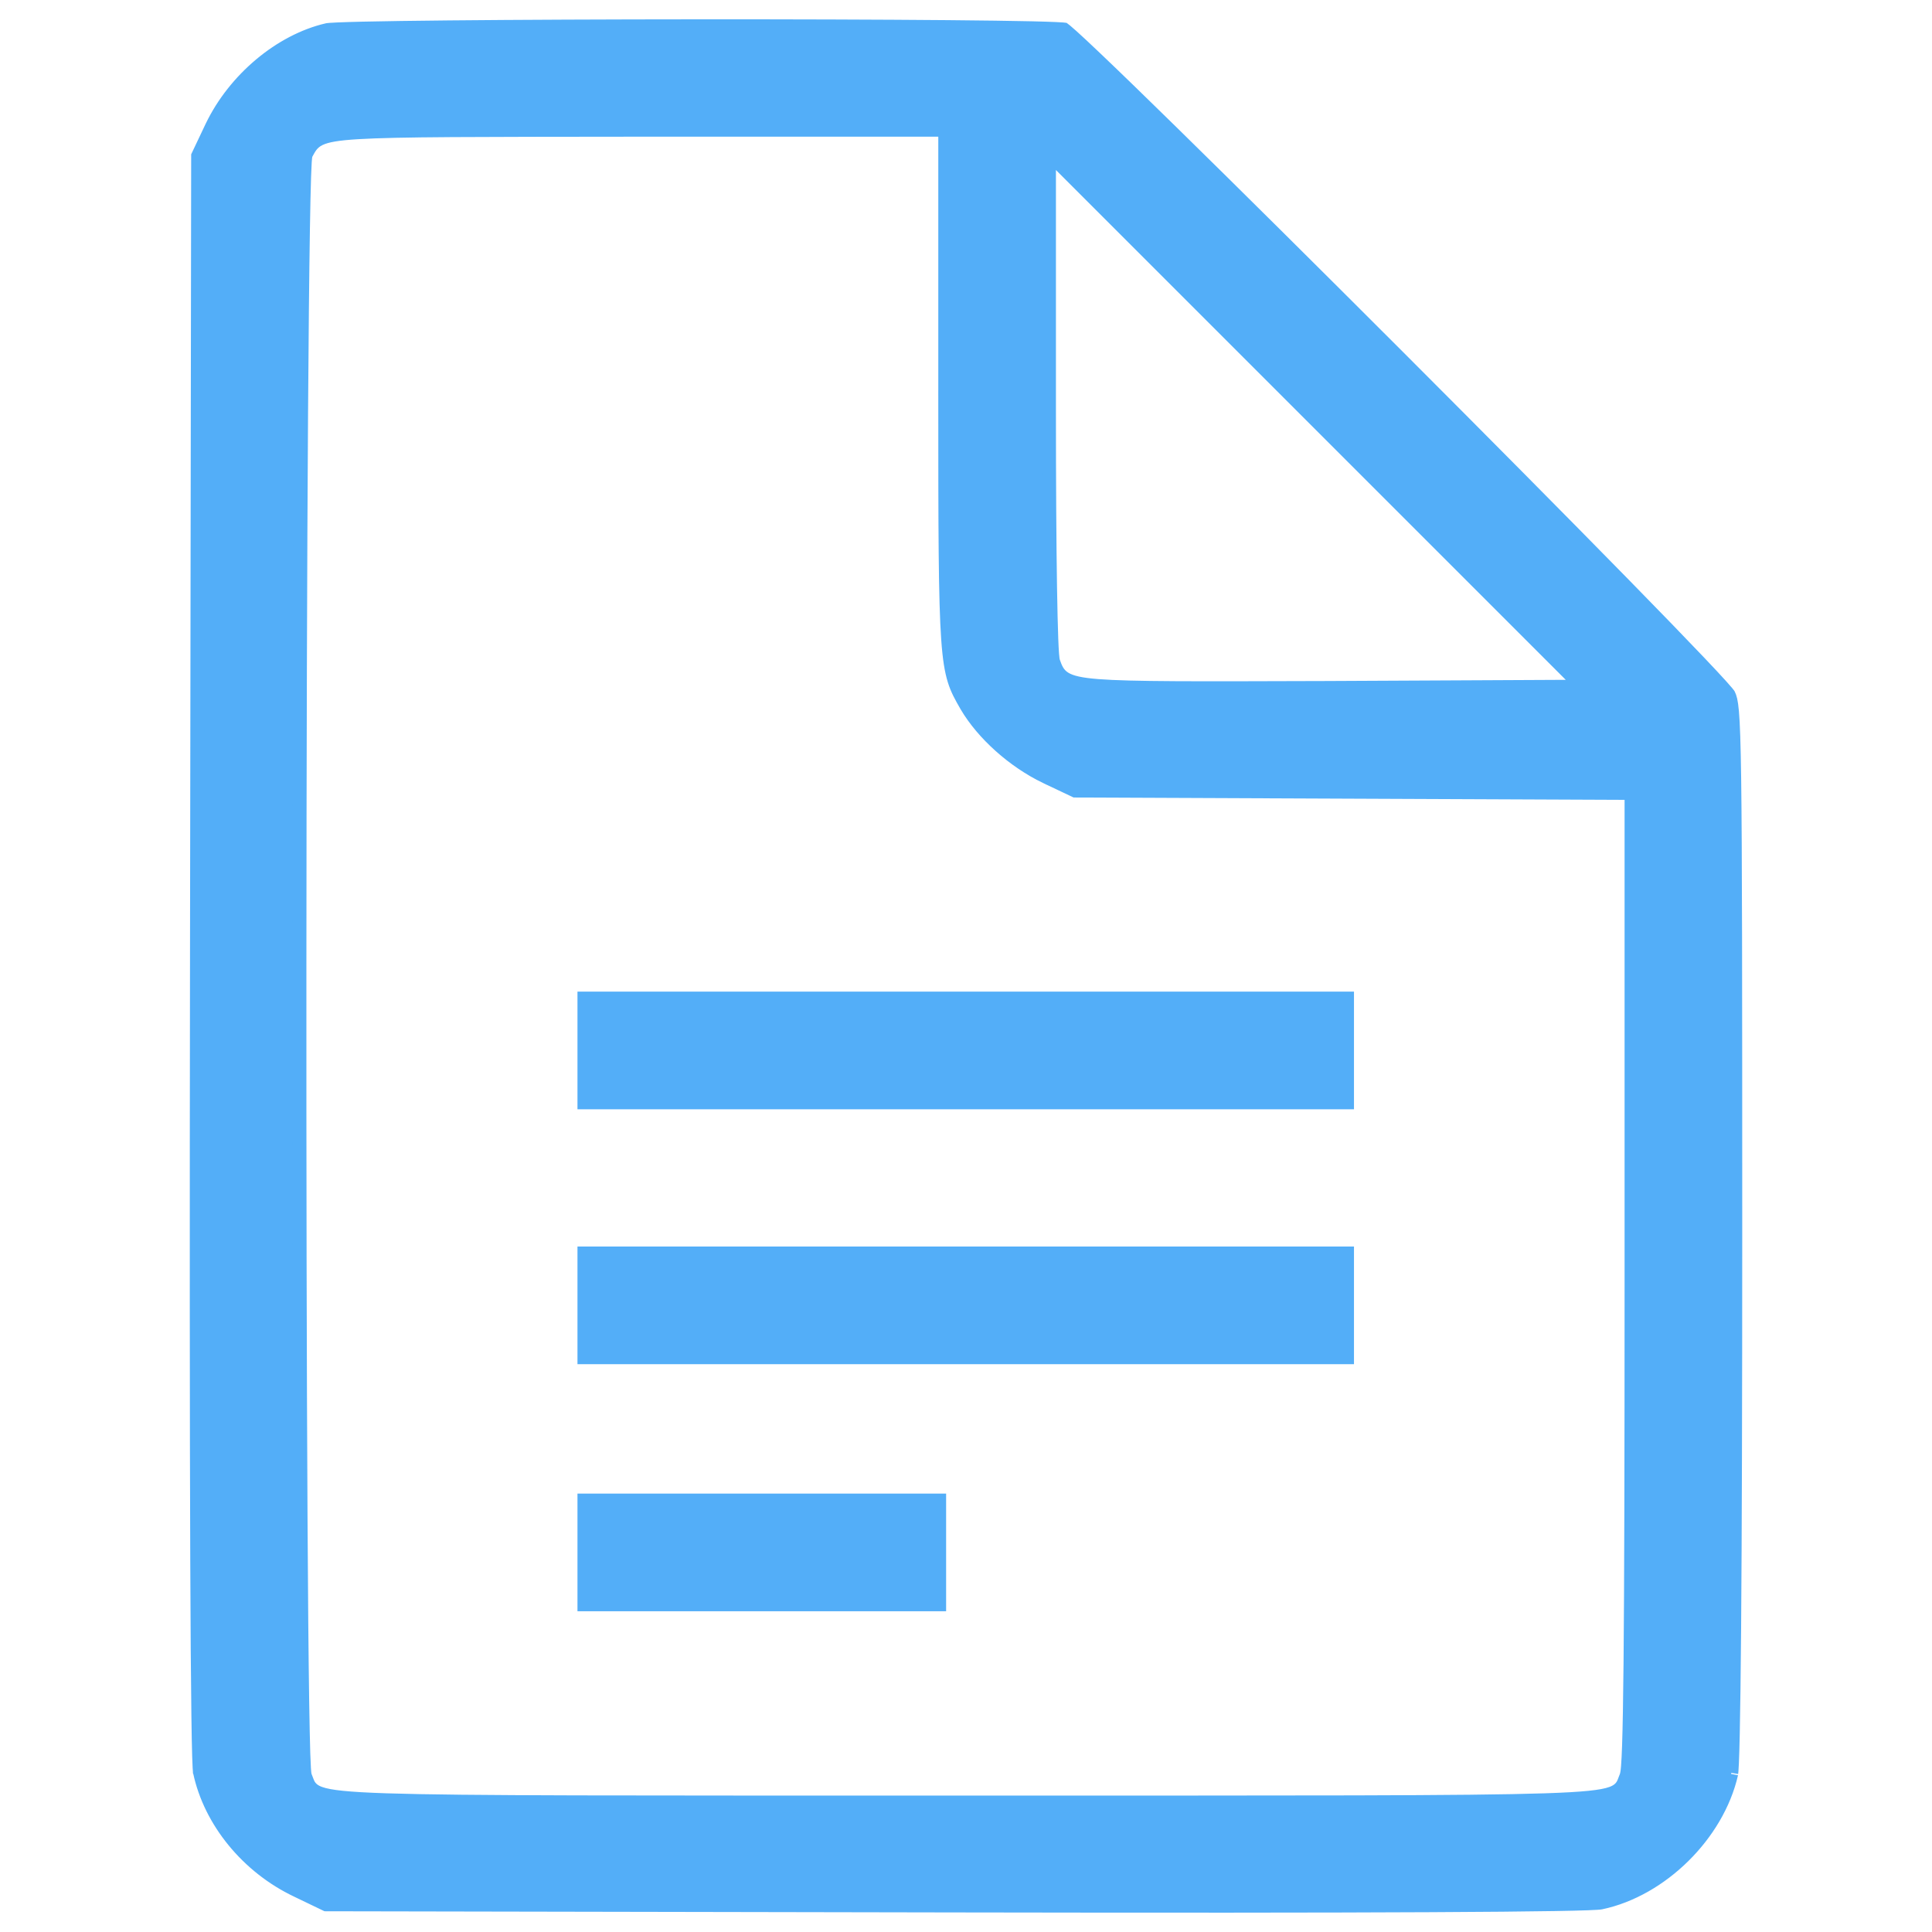 <svg width="149" height="149" viewBox="0 0 149 149" fill="none" xmlns="http://www.w3.org/2000/svg">
<path d="M73.573 146.951C89.768 146.981 102.023 146.974 110.35 146.932C114.514 146.911 117.695 146.882 119.893 146.845C120.993 146.827 121.845 146.806 122.45 146.784C122.753 146.772 122.991 146.76 123.166 146.749C123.253 146.743 123.322 146.737 123.374 146.732C123.4 146.729 123.42 146.726 123.434 146.724C123.444 146.723 123.45 146.723 123.452 146.722L123.456 146.721C128.118 145.737 132.433 141.48 133.507 136.814L133.508 136.809C133.507 136.814 133.511 136.798 133.516 136.75C133.522 136.705 133.527 136.645 133.533 136.568C133.545 136.414 133.557 136.204 133.569 135.937C133.592 135.404 133.614 134.658 133.634 133.701C133.675 131.787 133.711 129.043 133.739 125.505C133.796 118.43 133.825 108.186 133.825 95.076C133.825 75.58 133.817 65.438 133.742 60.025C133.704 57.315 133.65 55.807 133.572 54.908C133.497 54.039 133.403 53.786 133.307 53.583C133.303 53.577 133.297 53.567 133.288 53.554C133.261 53.518 133.221 53.469 133.167 53.404C133.058 53.274 132.904 53.097 132.705 52.877C132.306 52.435 131.74 51.829 131.028 51.08C129.604 49.581 127.607 47.521 125.224 45.087C120.46 40.222 114.16 33.87 107.843 27.549C101.527 21.229 95.194 14.941 90.361 10.204C87.945 7.835 85.905 5.855 84.43 4.454C83.693 3.752 83.099 3.198 82.672 2.813C82.457 2.62 82.289 2.473 82.167 2.373C82.119 2.333 82.08 2.304 82.052 2.283C82.026 2.28 81.993 2.275 81.954 2.272C81.83 2.261 81.655 2.251 81.429 2.241C80.979 2.22 80.344 2.2 79.549 2.182C77.961 2.146 75.744 2.116 73.107 2.093C67.834 2.047 60.883 2.026 53.913 2.03C46.942 2.034 39.953 2.062 34.604 2.114C31.929 2.14 29.666 2.172 28.02 2.209C27.197 2.228 26.531 2.249 26.047 2.27C25.804 2.281 25.61 2.291 25.466 2.302C25.395 2.308 25.338 2.313 25.297 2.318C25.264 2.322 25.247 2.325 25.243 2.326H25.241C21.637 3.162 18.102 6.127 16.35 9.776L15.284 12.024L15.194 73.602C15.164 94.259 15.171 109.804 15.213 120.305C15.233 125.556 15.262 129.544 15.3 132.28C15.318 133.648 15.338 134.7 15.361 135.44C15.372 135.81 15.384 136.099 15.396 136.308C15.402 136.413 15.408 136.495 15.414 136.555C15.419 136.609 15.422 136.633 15.422 136.638L15.424 136.642C16.232 140.455 19.107 143.984 22.929 145.792L22.932 145.794L25.15 146.861L73.573 146.951ZM74.479 139.017C48.159 139.017 35.728 139.04 29.785 138.843C28.298 138.794 27.206 138.731 26.399 138.649C25.601 138.568 25.047 138.465 24.655 138.322C24.238 138.17 23.971 137.959 23.797 137.661C23.722 137.531 23.674 137.401 23.639 137.303C23.601 137.197 23.576 137.12 23.538 137.036C23.504 136.96 23.49 136.886 23.486 136.862C23.479 136.82 23.473 136.775 23.468 136.73C23.457 136.64 23.449 136.524 23.44 136.387C23.423 136.112 23.406 135.727 23.39 135.244C23.359 134.275 23.331 132.892 23.304 131.158C23.252 127.688 23.209 122.798 23.177 116.962C23.11 105.291 23.082 89.833 23.09 74.381C23.097 58.929 23.141 43.482 23.218 31.834C23.257 26.009 23.305 21.133 23.361 17.68C23.389 15.954 23.419 14.581 23.451 13.623C23.467 13.144 23.483 12.764 23.501 12.494C23.509 12.359 23.519 12.245 23.529 12.157C23.534 12.113 23.54 12.069 23.549 12.027C23.552 12.008 23.569 11.912 23.621 11.82V11.821C23.819 11.466 24.015 11.001 24.644 10.697C25.2 10.428 26.077 10.287 27.59 10.195C30.659 10.008 36.733 10.016 49.165 10.002H72.903V30.679H72.902C72.902 41.011 72.913 46.261 73.127 49.289C73.235 50.823 73.394 51.752 73.617 52.466C73.838 53.175 74.129 53.697 74.552 54.43C75.823 56.593 78.184 58.7 80.668 59.898L80.669 59.897L82.92 60.965L104.061 61.055L125.294 61.146L125.831 61.148V98.857C125.831 112.951 125.808 122.292 125.752 128.185C125.723 131.131 125.686 133.219 125.639 134.611C125.616 135.306 125.589 135.833 125.559 136.208C125.545 136.396 125.529 136.552 125.51 136.676C125.495 136.78 125.471 136.922 125.42 137.037C125.382 137.121 125.356 137.198 125.318 137.304C125.283 137.401 125.235 137.532 125.16 137.662C124.987 137.959 124.72 138.17 124.303 138.322C123.912 138.465 123.357 138.568 122.558 138.649C121.752 138.731 120.66 138.794 119.173 138.843C113.229 139.04 100.799 139.017 74.479 139.017ZM102.306 53.061C92.253 53.092 87.237 53.114 84.664 52.912C83.397 52.812 82.611 52.653 82.102 52.337C81.543 51.99 81.383 51.487 81.237 51.088C81.196 50.987 81.179 50.862 81.17 50.787C81.157 50.688 81.145 50.565 81.135 50.422C81.113 50.135 81.093 49.744 81.075 49.259C81.038 48.288 81.006 46.924 80.979 45.233C80.926 41.849 80.896 37.144 80.896 31.623V11.809L81.818 12.73L101.476 32.389L122.05 52.963L120.757 52.97L102.307 53.061H102.306Z" fill="#53AEF8" stroke="#53AEF8" stroke-width="1.08"/>
<path d="M44.536 81.013V85.55H74.479H104.422V81.013V76.476H74.479H44.536V81.013Z" fill="#53AEF8"/>
<path d="M44.536 100.672V105.209H74.479H104.422V100.672V96.135H74.479H44.536V100.672Z" fill="#53AEF8"/>
<path d="M44.536 119.726V124.263H58.752H72.967V119.726V115.189H58.752H44.536V119.726Z" fill="#53AEF8"/>
</svg>
